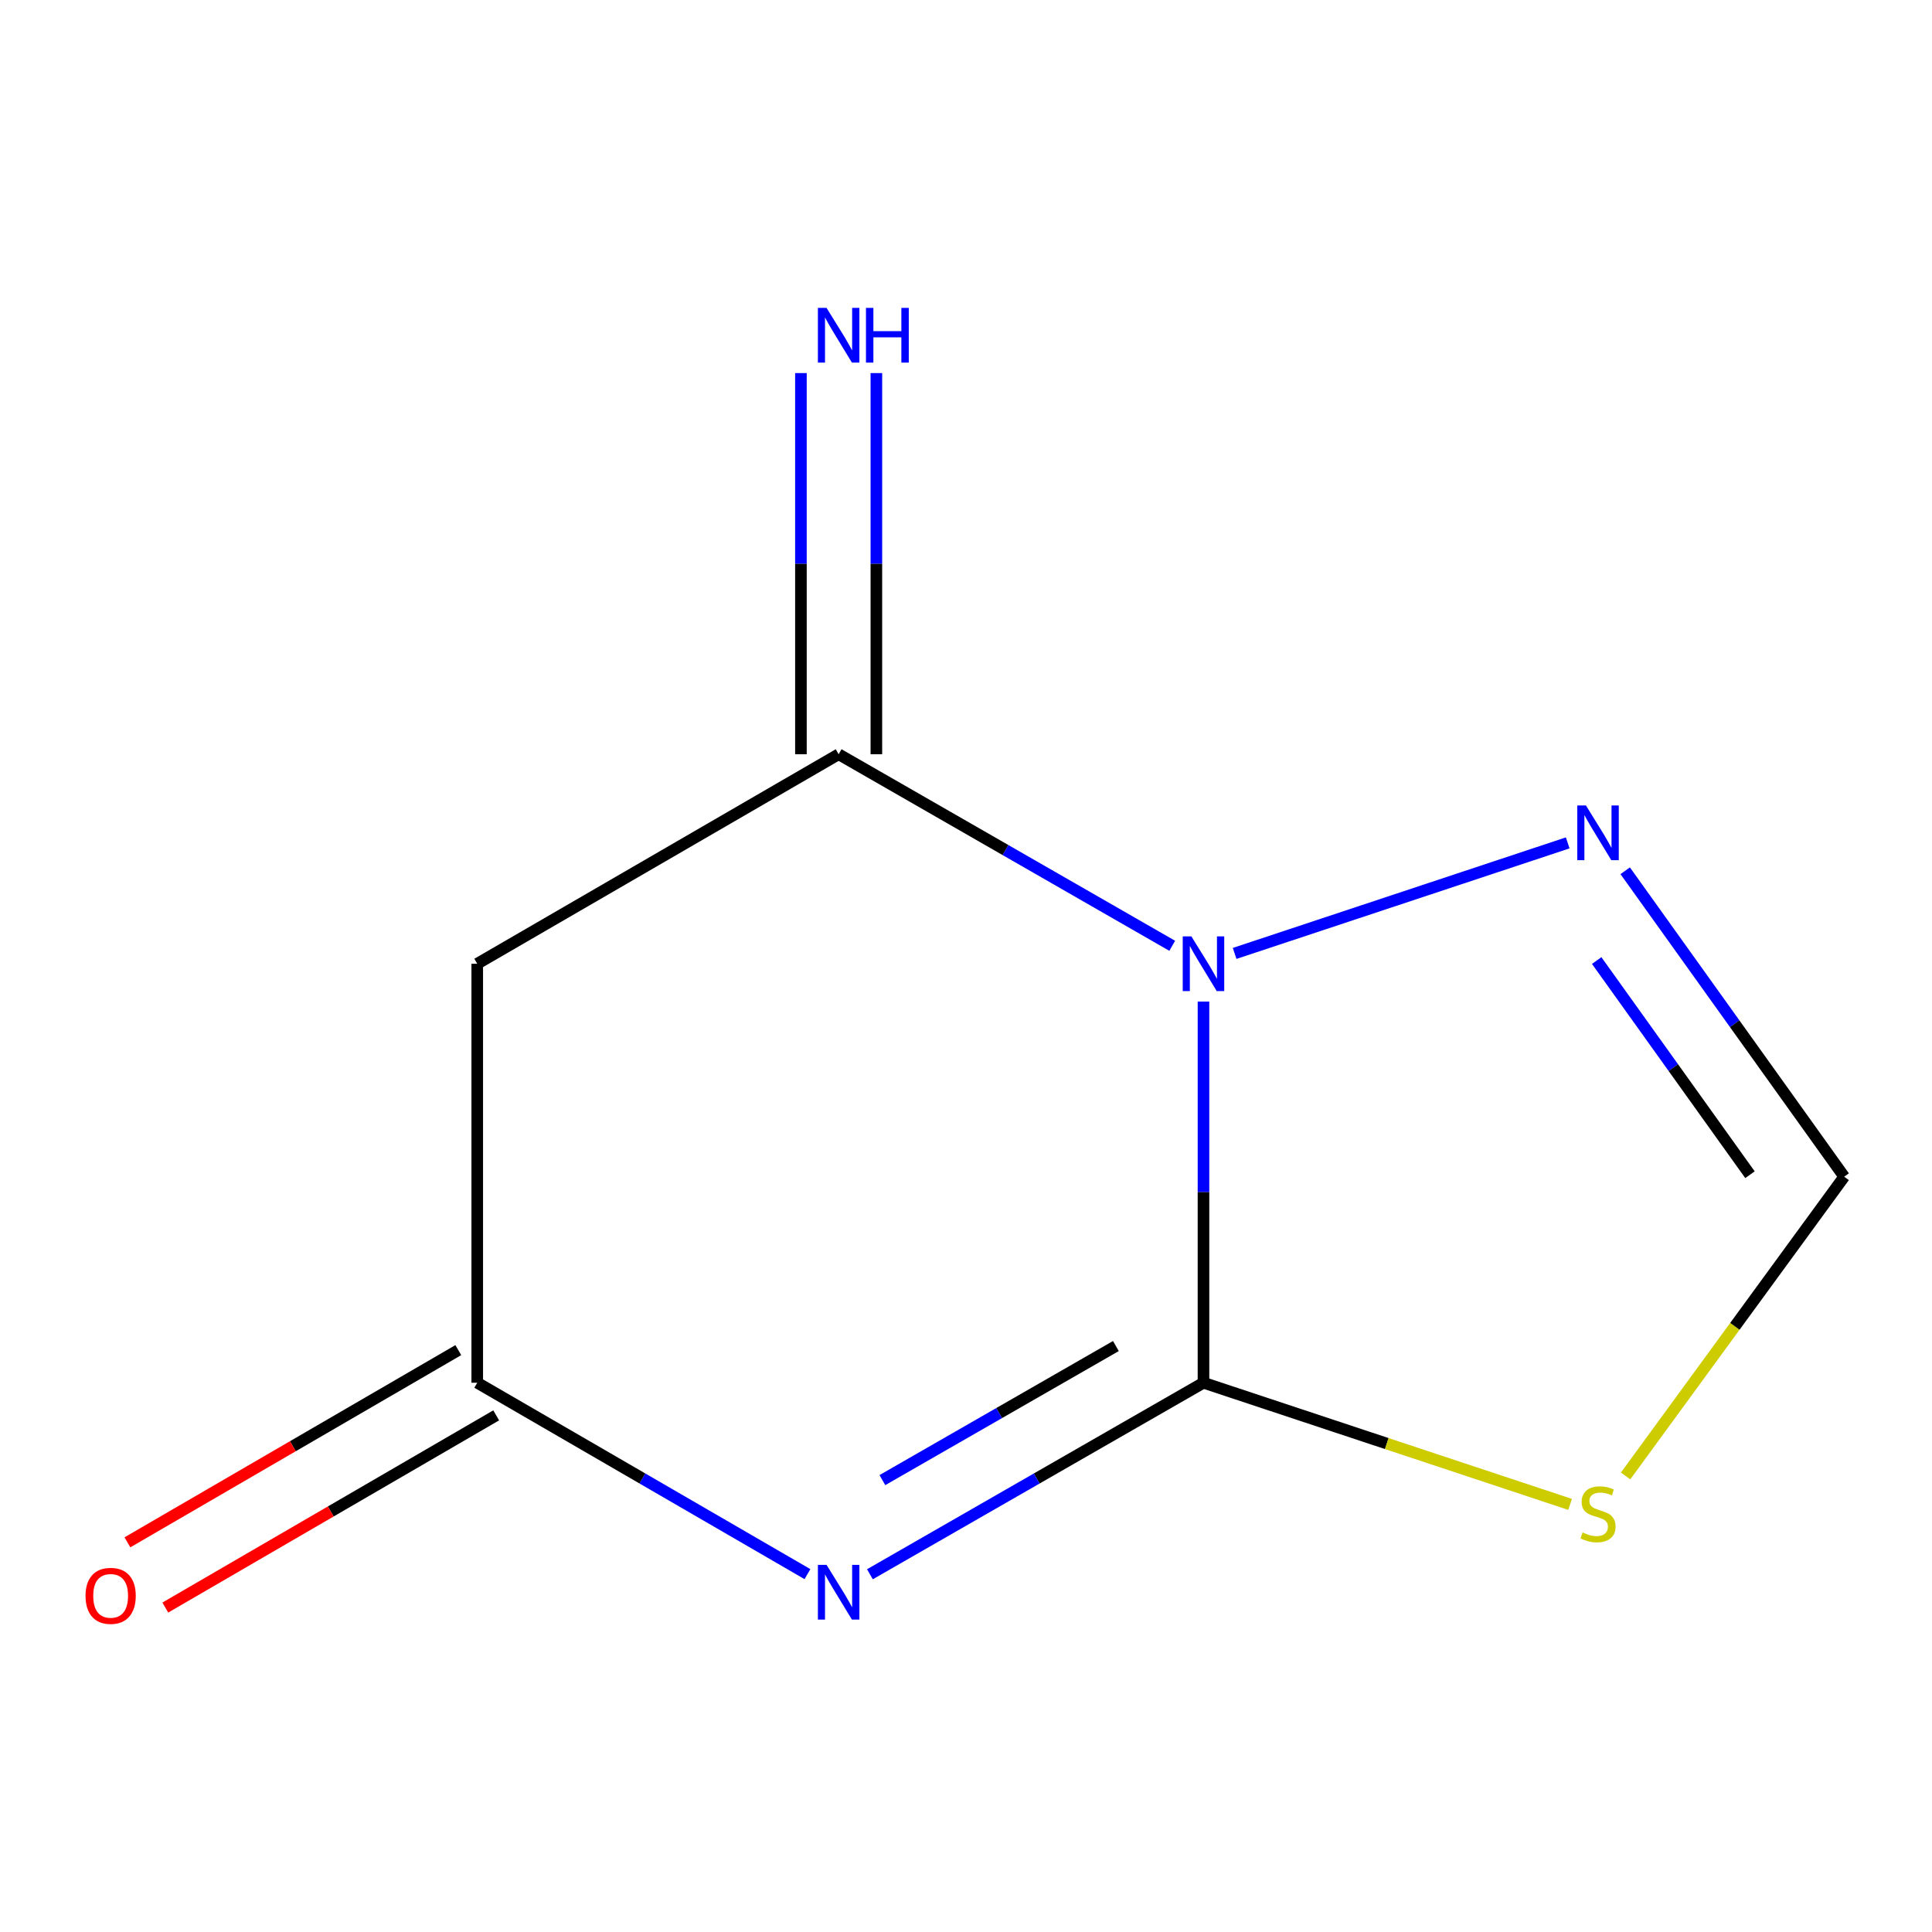 <?xml version='1.0' encoding='iso-8859-1'?>
<svg version='1.1' baseProfile='full'
              xmlns='http://www.w3.org/2000/svg'
                      xmlns:rdkit='http://www.rdkit.org/xml'
                      xmlns:xlink='http://www.w3.org/1999/xlink'
                  xml:space='preserve'
width='1000px' height='1000px' viewBox='0 0 1000 1000'>
<!-- END OF HEADER -->
<rect style='opacity:1.0;fill:#FFFFFF;stroke:none' width='1000' height='1000' x='0' y='0'> </rect>
<path class='bond-0' d='M 622.921,518.42 L 622.921,617.062' style='fill:none;fill-rule:evenodd;stroke:#0000FF;stroke-width:6px;stroke-linecap:butt;stroke-linejoin:miter;stroke-opacity:1' />
<path class='bond-0' d='M 622.921,617.062 L 622.921,715.705' style='fill:none;fill-rule:evenodd;stroke:#000000;stroke-width:6px;stroke-linecap:butt;stroke-linejoin:miter;stroke-opacity:1' />
<path class='bond-2' d='M 606.737,489.544 L 520.41,439.969' style='fill:none;fill-rule:evenodd;stroke:#0000FF;stroke-width:6px;stroke-linecap:butt;stroke-linejoin:miter;stroke-opacity:1' />
<path class='bond-2' d='M 520.41,439.969 L 434.082,390.394' style='fill:none;fill-rule:evenodd;stroke:#000000;stroke-width:6px;stroke-linecap:butt;stroke-linejoin:miter;stroke-opacity:1' />
<path class='bond-5' d='M 639.041,493.489 L 811.447,436.277' style='fill:none;fill-rule:evenodd;stroke:#0000FF;stroke-width:6px;stroke-linecap:butt;stroke-linejoin:miter;stroke-opacity:1' />
<path class='bond-1' d='M 622.921,715.705 L 536.593,765.27' style='fill:none;fill-rule:evenodd;stroke:#000000;stroke-width:6px;stroke-linecap:butt;stroke-linejoin:miter;stroke-opacity:1' />
<path class='bond-1' d='M 536.593,765.27 L 450.266,814.836' style='fill:none;fill-rule:evenodd;stroke:#0000FF;stroke-width:6px;stroke-linecap:butt;stroke-linejoin:miter;stroke-opacity:1' />
<path class='bond-1' d='M 577.58,696.711 L 517.151,731.407' style='fill:none;fill-rule:evenodd;stroke:#000000;stroke-width:6px;stroke-linecap:butt;stroke-linejoin:miter;stroke-opacity:1' />
<path class='bond-1' d='M 517.151,731.407 L 456.721,766.103' style='fill:none;fill-rule:evenodd;stroke:#0000FF;stroke-width:6px;stroke-linecap:butt;stroke-linejoin:miter;stroke-opacity:1' />
<path class='bond-3' d='M 622.921,715.705 L 717.802,747.191' style='fill:none;fill-rule:evenodd;stroke:#000000;stroke-width:6px;stroke-linecap:butt;stroke-linejoin:miter;stroke-opacity:1' />
<path class='bond-3' d='M 717.802,747.191 L 812.682,778.676' style='fill:none;fill-rule:evenodd;stroke:#CCCC00;stroke-width:6px;stroke-linecap:butt;stroke-linejoin:miter;stroke-opacity:1' />
<path class='bond-11' d='M 417.937,814.77 L 332.479,765.237' style='fill:none;fill-rule:evenodd;stroke:#0000FF;stroke-width:6px;stroke-linecap:butt;stroke-linejoin:miter;stroke-opacity:1' />
<path class='bond-11' d='M 332.479,765.237 L 247.021,715.705' style='fill:none;fill-rule:evenodd;stroke:#000000;stroke-width:6px;stroke-linecap:butt;stroke-linejoin:miter;stroke-opacity:1' />
<path class='bond-6' d='M 434.082,390.394 L 247.021,498.838' style='fill:none;fill-rule:evenodd;stroke:#000000;stroke-width:6px;stroke-linecap:butt;stroke-linejoin:miter;stroke-opacity:1' />
<path class='bond-8' d='M 453.606,390.394 L 453.606,291.751' style='fill:none;fill-rule:evenodd;stroke:#000000;stroke-width:6px;stroke-linecap:butt;stroke-linejoin:miter;stroke-opacity:1' />
<path class='bond-8' d='M 453.606,291.751 L 453.606,193.108' style='fill:none;fill-rule:evenodd;stroke:#0000FF;stroke-width:6px;stroke-linecap:butt;stroke-linejoin:miter;stroke-opacity:1' />
<path class='bond-8' d='M 414.558,390.394 L 414.558,291.751' style='fill:none;fill-rule:evenodd;stroke:#000000;stroke-width:6px;stroke-linecap:butt;stroke-linejoin:miter;stroke-opacity:1' />
<path class='bond-8' d='M 414.558,291.751 L 414.558,193.108' style='fill:none;fill-rule:evenodd;stroke:#0000FF;stroke-width:6px;stroke-linecap:butt;stroke-linejoin:miter;stroke-opacity:1' />
<path class='bond-10' d='M 841.4,763.955 L 897.973,686.508' style='fill:none;fill-rule:evenodd;stroke:#CCCC00;stroke-width:6px;stroke-linecap:butt;stroke-linejoin:miter;stroke-opacity:1' />
<path class='bond-10' d='M 897.973,686.508 L 954.545,609.061' style='fill:none;fill-rule:evenodd;stroke:#000000;stroke-width:6px;stroke-linecap:butt;stroke-linejoin:miter;stroke-opacity:1' />
<path class='bond-4' d='M 247.021,715.705 L 247.021,498.838' style='fill:none;fill-rule:evenodd;stroke:#000000;stroke-width:6px;stroke-linecap:butt;stroke-linejoin:miter;stroke-opacity:1' />
<path class='bond-9' d='M 237.215,698.823 L 151.582,748.565' style='fill:none;fill-rule:evenodd;stroke:#000000;stroke-width:6px;stroke-linecap:butt;stroke-linejoin:miter;stroke-opacity:1' />
<path class='bond-9' d='M 151.582,748.565 L 65.95,798.308' style='fill:none;fill-rule:evenodd;stroke:#FF0000;stroke-width:6px;stroke-linecap:butt;stroke-linejoin:miter;stroke-opacity:1' />
<path class='bond-9' d='M 256.828,732.587 L 171.196,782.33' style='fill:none;fill-rule:evenodd;stroke:#000000;stroke-width:6px;stroke-linecap:butt;stroke-linejoin:miter;stroke-opacity:1' />
<path class='bond-9' d='M 171.196,782.33 L 85.564,832.072' style='fill:none;fill-rule:evenodd;stroke:#FF0000;stroke-width:6px;stroke-linecap:butt;stroke-linejoin:miter;stroke-opacity:1' />
<path class='bond-7' d='M 841.194,450.701 L 897.87,529.881' style='fill:none;fill-rule:evenodd;stroke:#0000FF;stroke-width:6px;stroke-linecap:butt;stroke-linejoin:miter;stroke-opacity:1' />
<path class='bond-7' d='M 897.87,529.881 L 954.545,609.061' style='fill:none;fill-rule:evenodd;stroke:#000000;stroke-width:6px;stroke-linecap:butt;stroke-linejoin:miter;stroke-opacity:1' />
<path class='bond-7' d='M 826.444,497.182 L 866.118,552.608' style='fill:none;fill-rule:evenodd;stroke:#0000FF;stroke-width:6px;stroke-linecap:butt;stroke-linejoin:miter;stroke-opacity:1' />
<path class='bond-7' d='M 866.118,552.608 L 905.791,608.035' style='fill:none;fill-rule:evenodd;stroke:#000000;stroke-width:6px;stroke-linecap:butt;stroke-linejoin:miter;stroke-opacity:1' />
<path  class='atom-0' d='M 616.661 484.678
L 625.941 499.678
Q 626.861 501.158, 628.341 503.838
Q 629.821 506.518, 629.901 506.678
L 629.901 484.678
L 633.661 484.678
L 633.661 512.998
L 629.781 512.998
L 619.821 496.598
Q 618.661 494.678, 617.421 492.478
Q 616.221 490.278, 615.861 489.598
L 615.861 512.998
L 612.181 512.998
L 612.181 484.678
L 616.661 484.678
' fill='#0000FF'/>
<path  class='atom-2' d='M 427.822 809.968
L 437.102 824.968
Q 438.022 826.448, 439.502 829.128
Q 440.982 831.808, 441.062 831.968
L 441.062 809.968
L 444.822 809.968
L 444.822 838.288
L 440.942 838.288
L 430.982 821.888
Q 429.822 819.968, 428.582 817.768
Q 427.382 815.568, 427.022 814.888
L 427.022 838.288
L 423.342 838.288
L 423.342 809.968
L 427.822 809.968
' fill='#0000FF'/>
<path  class='atom-4' d='M 819.141 793.195
Q 819.461 793.315, 820.781 793.875
Q 822.101 794.435, 823.541 794.795
Q 825.021 795.115, 826.461 795.115
Q 829.141 795.115, 830.701 793.835
Q 832.261 792.515, 832.261 790.235
Q 832.261 788.675, 831.461 787.715
Q 830.701 786.755, 829.501 786.235
Q 828.301 785.715, 826.301 785.115
Q 823.781 784.355, 822.261 783.635
Q 820.781 782.915, 819.701 781.395
Q 818.661 779.875, 818.661 777.315
Q 818.661 773.755, 821.061 771.555
Q 823.501 769.355, 828.301 769.355
Q 831.581 769.355, 835.301 770.915
L 834.381 773.995
Q 830.981 772.595, 828.421 772.595
Q 825.661 772.595, 824.141 773.755
Q 822.621 774.875, 822.661 776.835
Q 822.661 778.355, 823.421 779.275
Q 824.221 780.195, 825.341 780.715
Q 826.501 781.235, 828.421 781.835
Q 830.981 782.635, 832.501 783.435
Q 834.021 784.235, 835.101 785.875
Q 836.221 787.475, 836.221 790.235
Q 836.221 794.155, 833.581 796.275
Q 830.981 798.355, 826.621 798.355
Q 824.101 798.355, 822.181 797.795
Q 820.301 797.275, 818.061 796.355
L 819.141 793.195
' fill='#CCCC00'/>
<path  class='atom-6' d='M 820.881 416.908
L 830.161 431.908
Q 831.081 433.388, 832.561 436.068
Q 834.041 438.748, 834.121 438.908
L 834.121 416.908
L 837.881 416.908
L 837.881 445.228
L 834.001 445.228
L 824.041 428.828
Q 822.881 426.908, 821.641 424.708
Q 820.441 422.508, 820.081 421.828
L 820.081 445.228
L 816.401 445.228
L 816.401 416.908
L 820.881 416.908
' fill='#0000FF'/>
<path  class='atom-9' d='M 427.822 159.366
L 437.102 174.366
Q 438.022 175.846, 439.502 178.526
Q 440.982 181.206, 441.062 181.366
L 441.062 159.366
L 444.822 159.366
L 444.822 187.686
L 440.942 187.686
L 430.982 171.286
Q 429.822 169.366, 428.582 167.166
Q 427.382 164.966, 427.022 164.286
L 427.022 187.686
L 423.342 187.686
L 423.342 159.366
L 427.822 159.366
' fill='#0000FF'/>
<path  class='atom-9' d='M 448.222 159.366
L 452.062 159.366
L 452.062 171.406
L 466.542 171.406
L 466.542 159.366
L 470.382 159.366
L 470.382 187.686
L 466.542 187.686
L 466.542 174.606
L 452.062 174.606
L 452.062 187.686
L 448.222 187.686
L 448.222 159.366
' fill='#0000FF'/>
<path  class='atom-10' d='M 44.271 826.008
Q 44.271 819.208, 47.631 815.408
Q 50.991 811.608, 57.271 811.608
Q 63.551 811.608, 66.911 815.408
Q 70.271 819.208, 70.271 826.008
Q 70.271 832.888, 66.871 836.808
Q 63.471 840.688, 57.271 840.688
Q 51.031 840.688, 47.631 836.808
Q 44.271 832.928, 44.271 826.008
M 57.271 837.488
Q 61.591 837.488, 63.911 834.608
Q 66.271 831.688, 66.271 826.008
Q 66.271 820.448, 63.911 817.648
Q 61.591 814.808, 57.271 814.808
Q 52.951 814.808, 50.591 817.608
Q 48.271 820.408, 48.271 826.008
Q 48.271 831.728, 50.591 834.608
Q 52.951 837.488, 57.271 837.488
' fill='#FF0000'/>
</svg>
